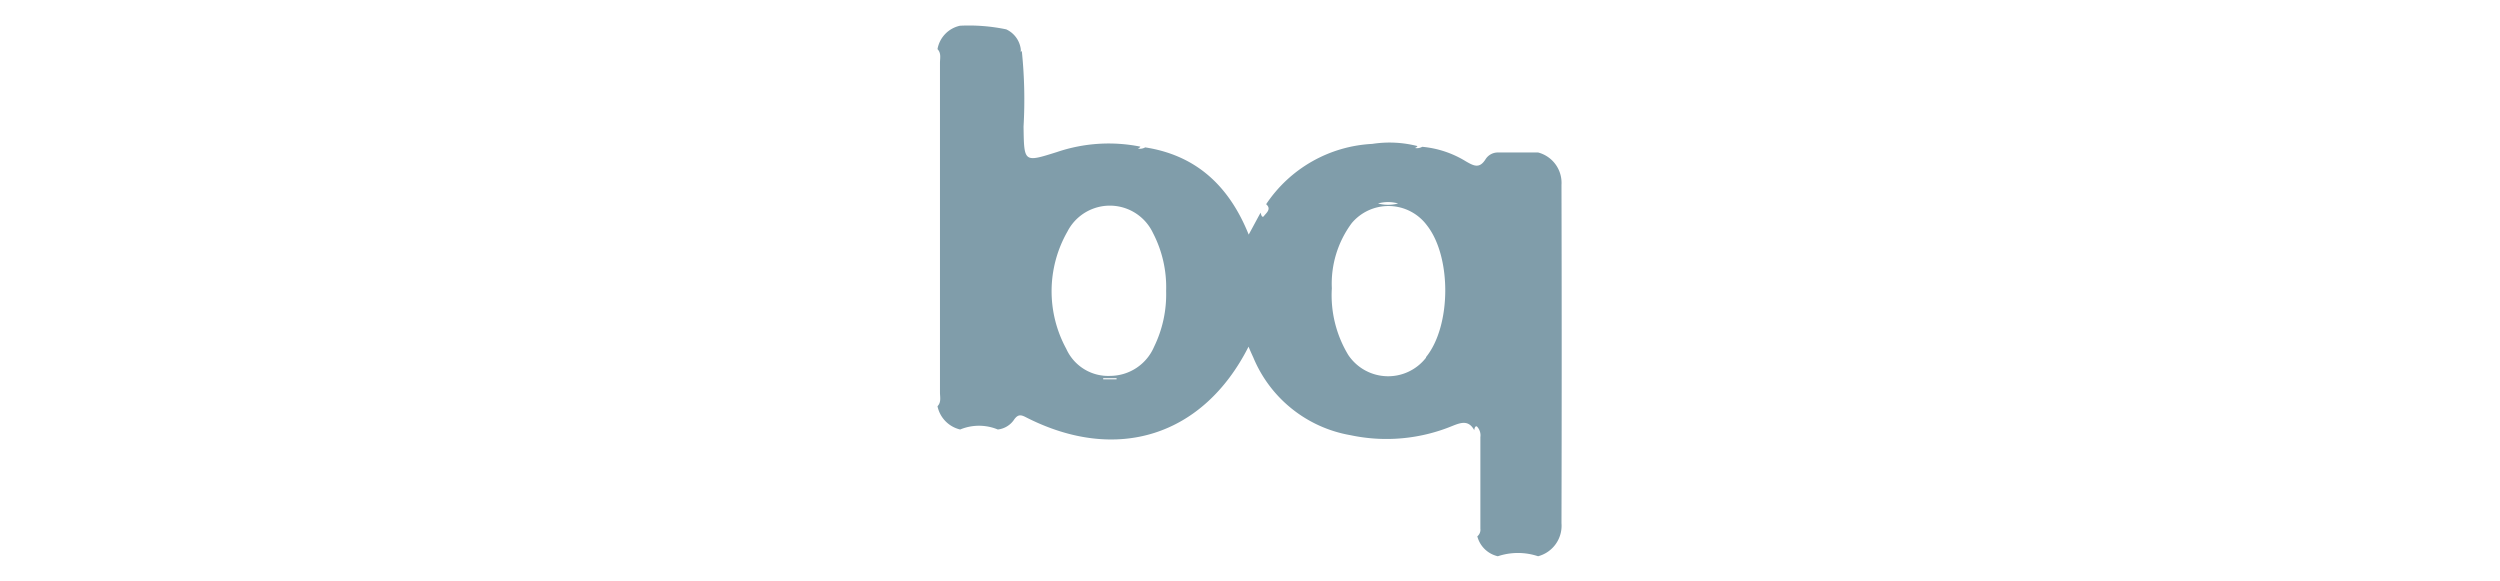 <svg id="Capa_1" data-name="Capa 1" xmlns="http://www.w3.org/2000/svg" width="172" height="40" viewBox="0 0 172 40"><defs><style>.cls-1{fill:#809daa;}</style></defs><title>iconosvectorizados2</title><path class="cls-1" d="M87.39,20a4.27,4.27,0,0,1-2.78,0A4,4,0,0,1,87.39,20Z"/><path class="cls-1" d="M86.6,19.93c-.31.29-.65.19-1.2.08l.87-.13Z"/><path class="cls-1" d="M107.43,12.72a2.16,2.16,0,0,0-1.61-2.23h-2.77a1,1,0,0,0-.84.46c-.42.68-.82.46-1.36.15a6.9,6.9,0,0,0-3-1,.74.74,0,0,1-.51.08.27.27,0,0,0,.18-.13,7.77,7.77,0,0,0-3.11-.15,9.35,9.35,0,0,0-7.3,4.15c.39.33,0,.61-.14.8s-.21-.09-.24-.22c-.26.47-.51.95-.82,1.51-1.34-3.33-3.59-5.45-7.12-6a.74.74,0,0,1-.51.08.3.3,0,0,0,.18-.13,11.08,11.08,0,0,0-5.74.37c-2.29.72-2.26.73-2.3-1.75a32.39,32.39,0,0,0-.12-5.21.36.36,0,0,0-.07.1l0-.22a1.75,1.75,0,0,0-1-1.36,12.58,12.58,0,0,0-3.18-.25,2,2,0,0,0-1.55,1.61c.27.28.17.63.17.94V27c0,.32.1.67-.17.95a2.08,2.08,0,0,0,1.56,1.6,3.37,3.37,0,0,1,2.59,0,1.56,1.56,0,0,0,1.14-.71c.25-.33.44-.32.8-.13C76.84,31.9,82.79,30,85.9,23.85c.11.27.22.51.33.75a8.88,8.88,0,0,0,6.68,5.34,11.9,11.9,0,0,0,7-.63c.6-.24,1.13-.43,1.52.29,0-.11.07-.34.19-.25a.87.87,0,0,1,.23.72v6.31a.58.58,0,0,1-.21.52,1.89,1.89,0,0,0,1.41,1.37,4.38,4.38,0,0,1,2.77,0A2.17,2.17,0,0,0,107.43,36Q107.46,24.38,107.43,12.72ZM70.19,6.49c0-.72,0-1.44,0-2.16a1,1,0,0,1,0,.17C70.19,5.17,70.19,5.83,70.19,6.49ZM75.9,26.1l0-.08h.92v.08Zm3.5-2.24a3.3,3.3,0,0,1-3,2A3.16,3.16,0,0,1,73.36,24a8.28,8.28,0,0,1,.08-8.07,3.28,3.28,0,0,1,5.88.09,8.09,8.09,0,0,1,.91,4A8.21,8.21,0,0,1,79.4,23.86ZM96.19,14a2.69,2.69,0,0,1-1.38,0A2.49,2.49,0,0,1,96.19,14Zm1.92,10.61a3.3,3.3,0,0,1-5.35-.19,7.94,7.94,0,0,1-1.13-4.58A7,7,0,0,1,93,15.35a3.3,3.3,0,0,1,5.17.15C99.88,17.67,99.85,22.43,98.11,24.57Z"/><path class="cls-1" d="M86.22,23.26V17a.9.9,0,0,0-.24-.72c-.11-.09-.15.13-.18.24,0,2.13,0,4.25,0,6.38a1.25,1.25,0,0,0,.22.92A.55.55,0,0,0,86.22,23.26Z"/><path class="cls-1" d="M84.61,20a4.41,4.41,0,0,0,2.78,0A4.34,4.34,0,0,0,84.61,20Z"/><path class="cls-1" d="M86,20.37c.19-.19.53-.47.14-.8a1,1,0,0,0-.38.58C85.76,20.28,85.77,20.56,86,20.37Z"/><path class="cls-1" d="M86.69,20a2.32,2.32,0,0,0-1.38,0A2.81,2.81,0,0,0,86.69,20Z"/><path class="cls-1" d="M85.53,20l0,.08h.91V20Z"/></svg>